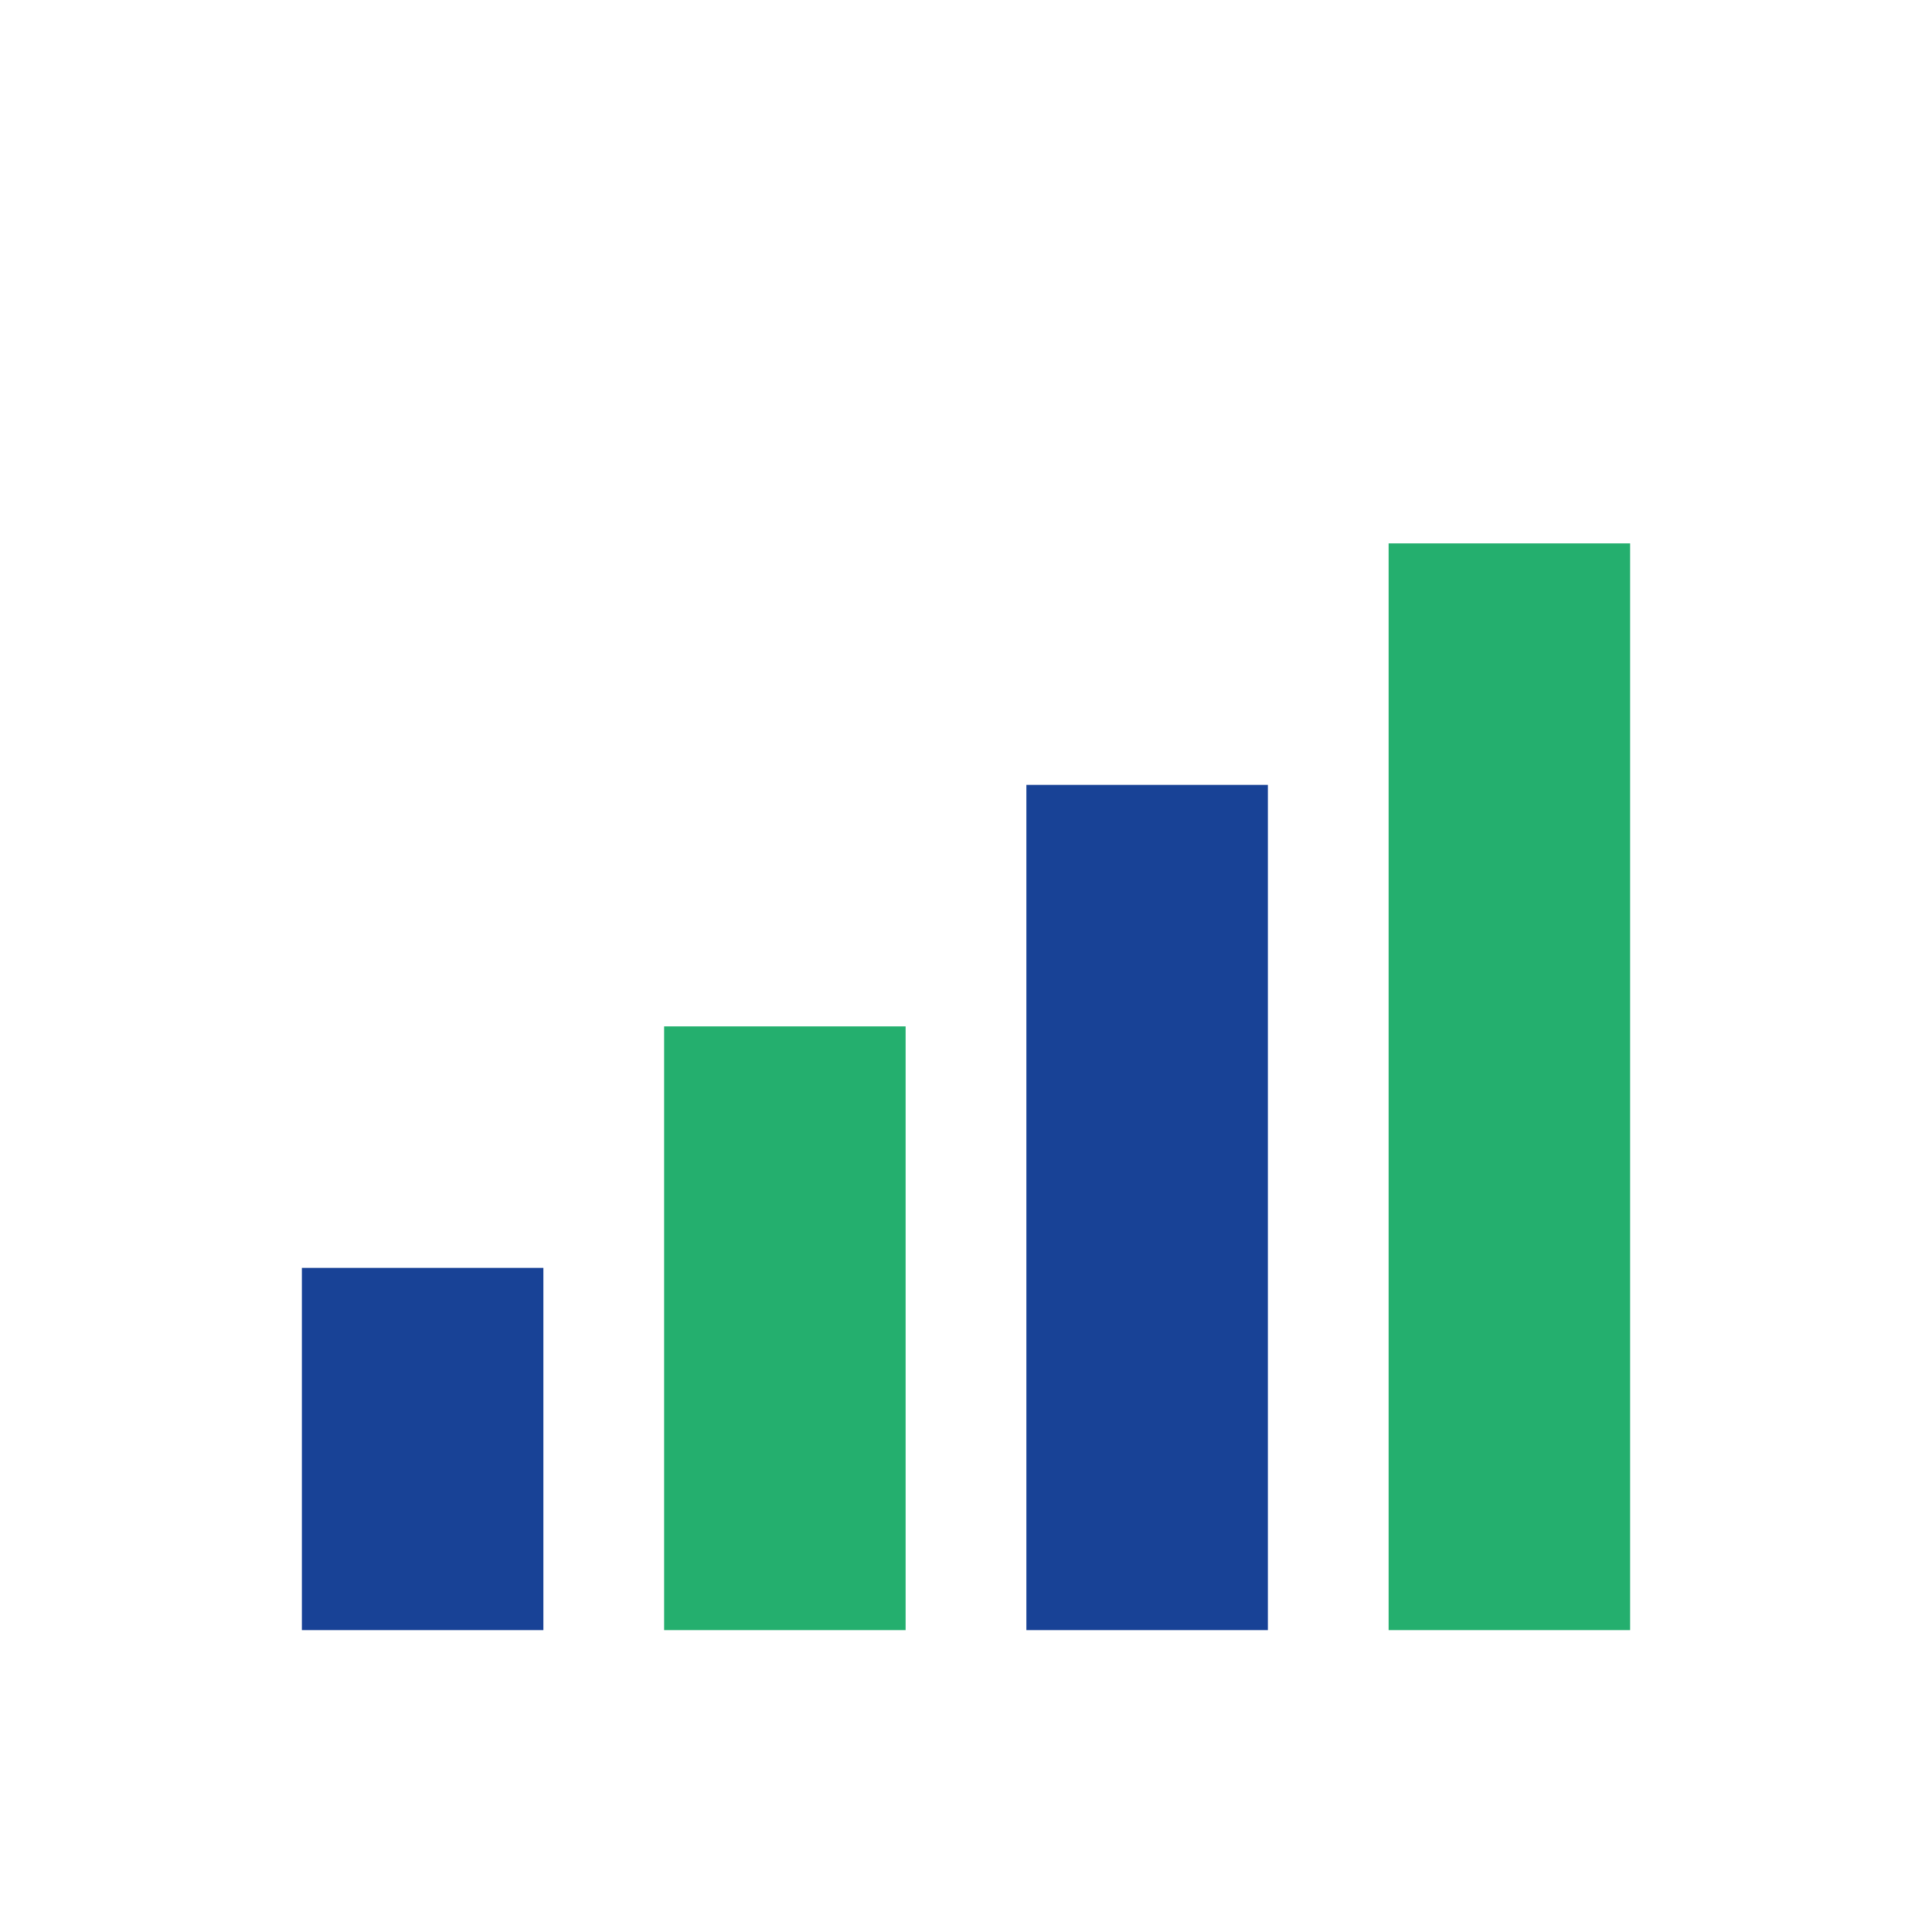 <?xml version="1.0" encoding="UTF-8"?>
<svg xmlns="http://www.w3.org/2000/svg" width="32" height="32" viewBox="0 0 32 32"><rect x="5" y="21" width="4" height="6" fill="#184296"/><rect x="11" y="17" width="4" height="10" fill="#24AF6E"/><rect x="17" y="13" width="4" height="14" fill="#184296"/><rect x="23" y="9" width="4" height="18" fill="#24AF6E"/></svg>